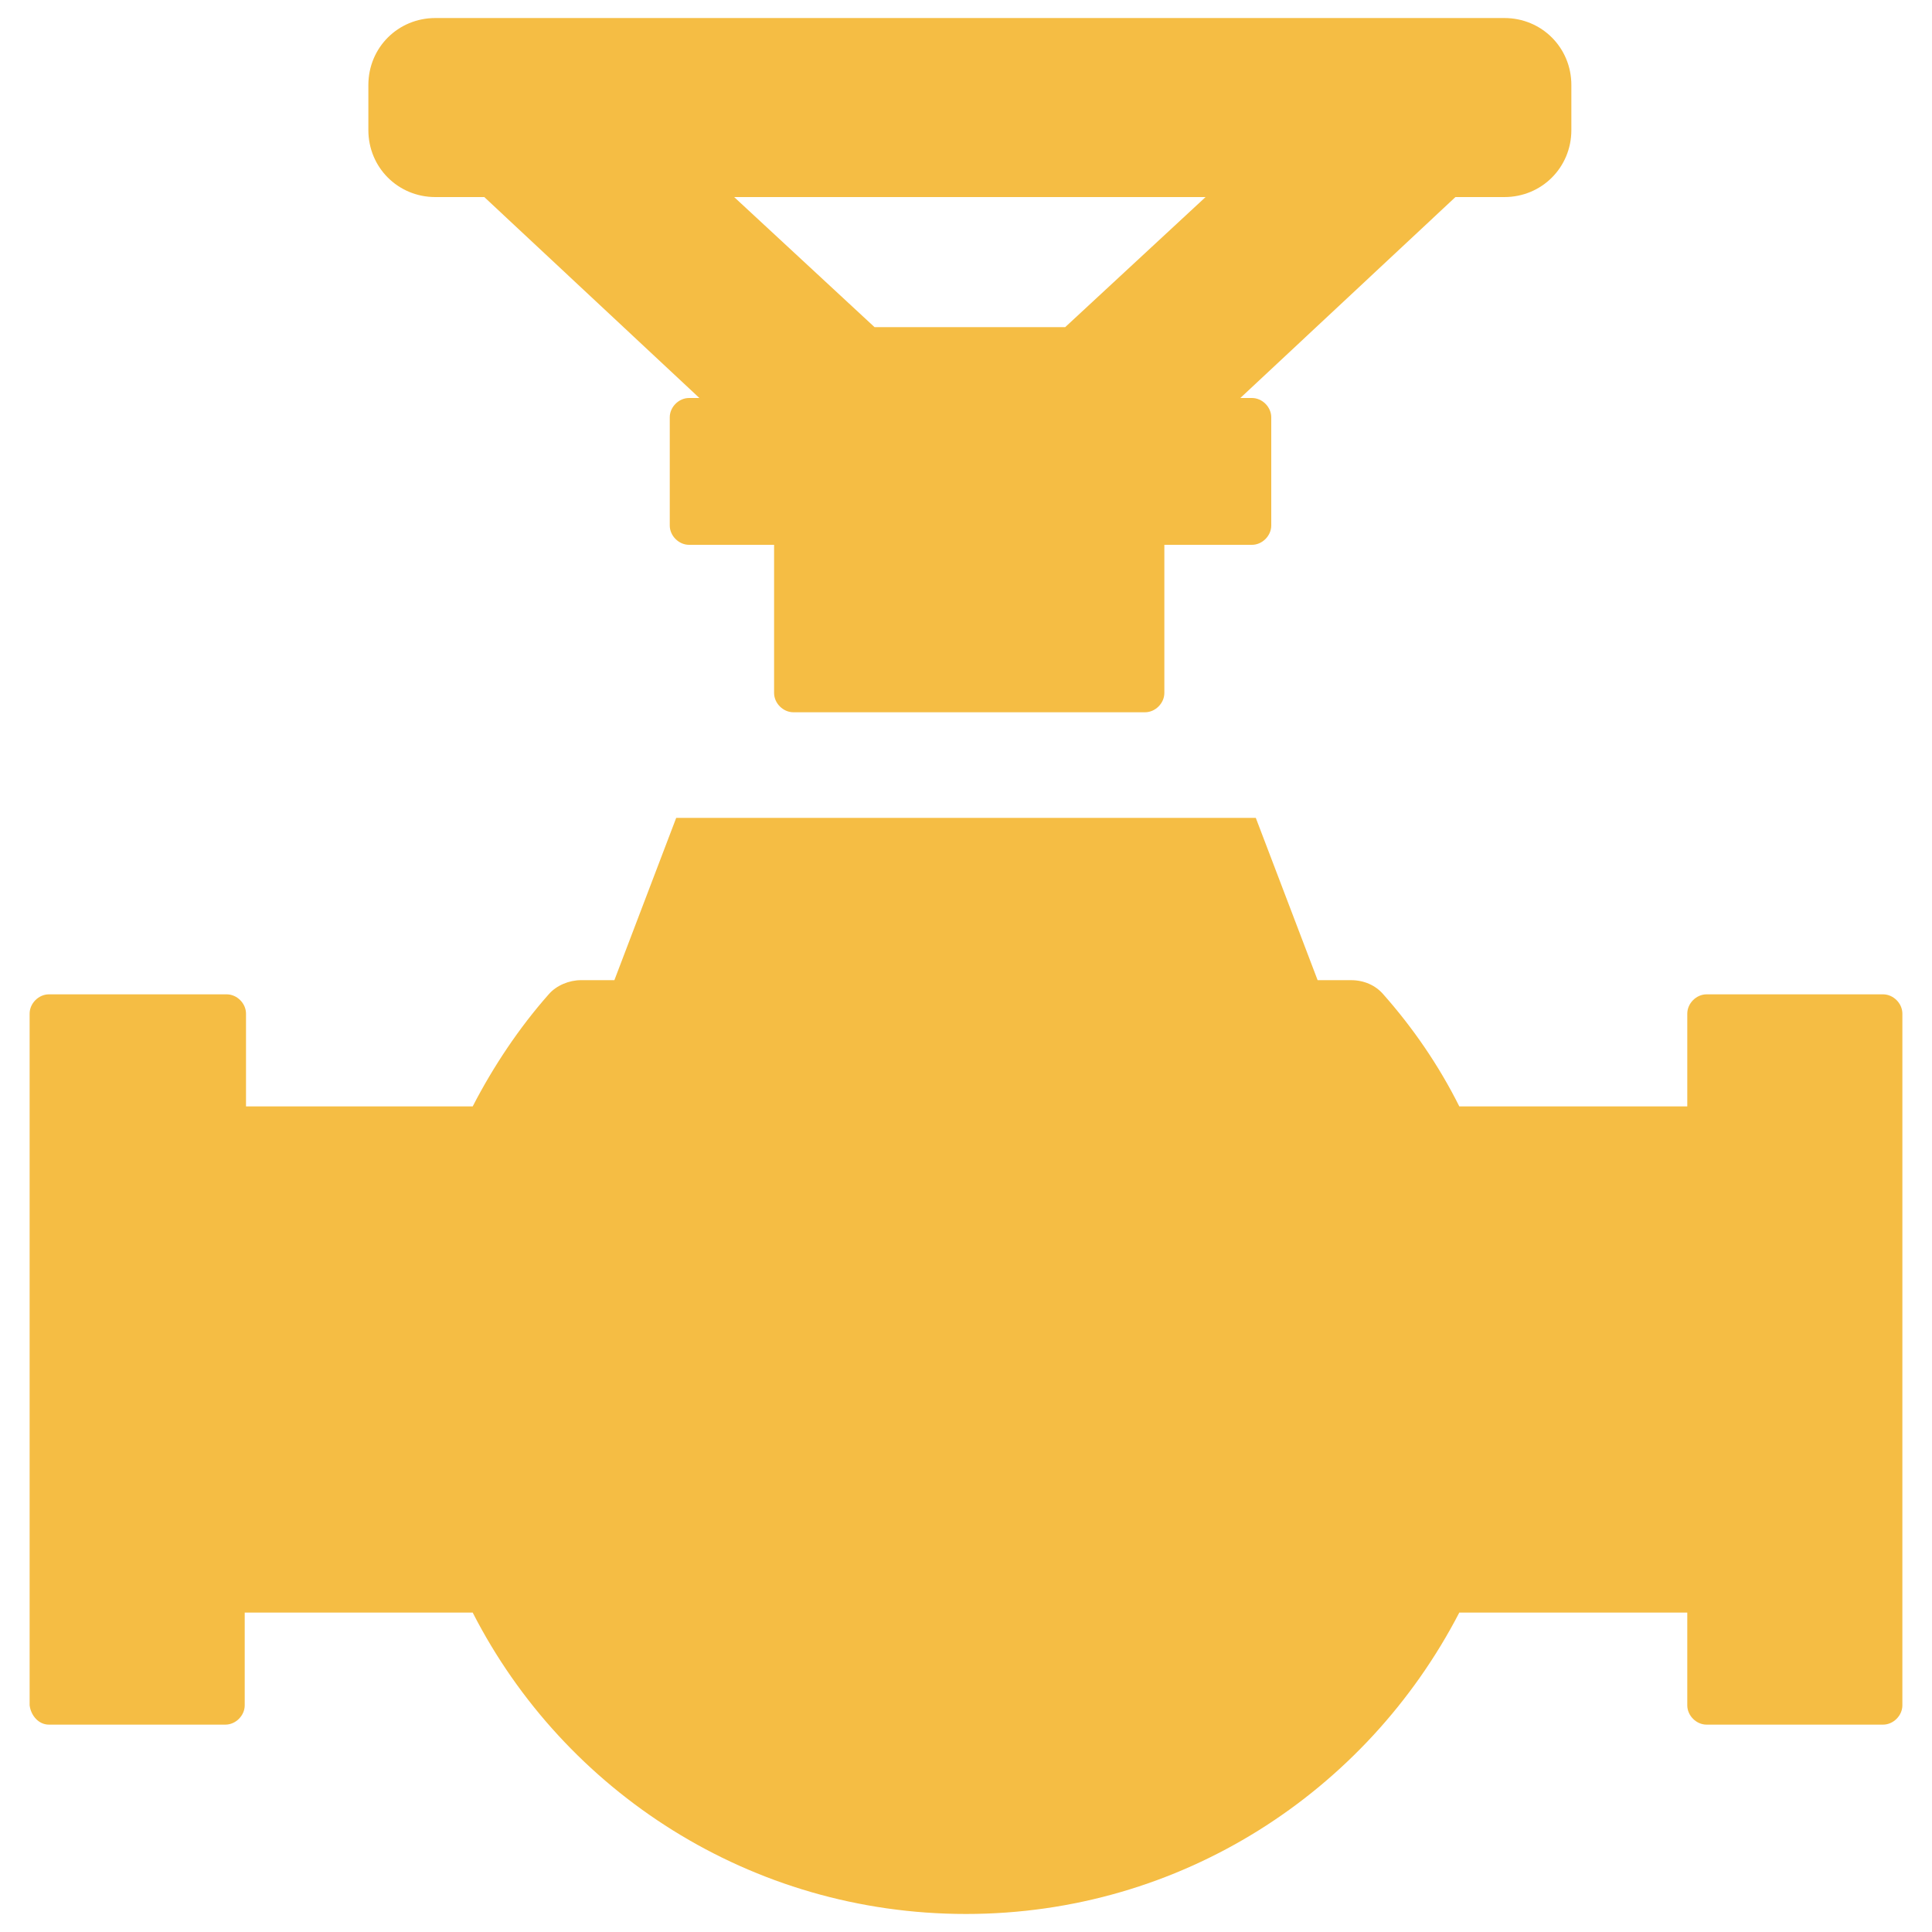 <?xml version="1.0" encoding="utf-8"?>
<!-- Generator: Adobe Illustrator 21.1.0, SVG Export Plug-In . SVG Version: 6.00 Build 0)  -->
<svg version="1.1" xmlns="http://www.w3.org/2000/svg" xmlns:xlink="http://www.w3.org/1999/xlink" x="0px" y="0px"
	 viewBox="0 0 150 150" style="enable-background:new 0 0 150 150;" xml:space="preserve">

<style type="text/css">
	g{fill:#F5BD44;}
</style>

<g id="Layer_5">
	<path d="M33.8,15.3h3.8l16.7,15.6h-0.8c-0.8,0-1.5,0.7-1.5,1.5v8.4c0,0.8,0.7,1.5,1.5,1.5h6.6v11.5c0,0.8,0.7,1.5,1.5,1.5h27.3
		c0.8,0,1.5-0.7,1.5-1.5V42.3h6.8c0.8,0,1.5-0.7,1.5-1.5v-8.4c0-0.8-0.7-1.5-1.5-1.5h-0.9L113,15.3h3.8c2.9,0,5.2-2.3,5.2-5.2V6.6
		c0-2.9-2.3-5.2-5.2-5.2h-83c-2.9,0-5.2,2.3-5.2,5.2v3.5C28.6,13,30.9,15.3,33.8,15.3z M93.6,15.3L82.7,25.4H67.9L57,15.3H93.6z"/>
</g>
<g id="Layer_4">
	<path d="M3.8,133.9h13.7c0.8,0,1.5-0.7,1.5-1.5v-7.2h17.7c7.1,13.9,21.6,23.4,38.3,23.4c16.7,0,31.1-9.5,38.3-23.4h17.7v7.2
		c0,0.8,0.7,1.5,1.5,1.5h13.7c0.8,0,1.5-0.7,1.5-1.5V78.7c0-0.8-0.7-1.5-1.5-1.5h-13.7c-0.8,0-1.5,0.7-1.5,1.5v7.2h-17.7
		c-1.6-3.2-3.6-6.1-5.9-8.7c-0.6-0.7-1.5-1.1-2.5-1.1h-2.6l-4.8-12.6h-45l-4.8,12.6h-2.6c-0.9,0-1.9,0.4-2.5,1.1
		c-2.3,2.6-4.3,5.6-5.9,8.7H19.1v-7.2c0-0.8-0.7-1.5-1.5-1.5H3.8c-0.8,0-1.5,0.7-1.5,1.5v53.7C2.4,133.2,3,133.9,3.8,133.9z"/>
</g>
</svg>
